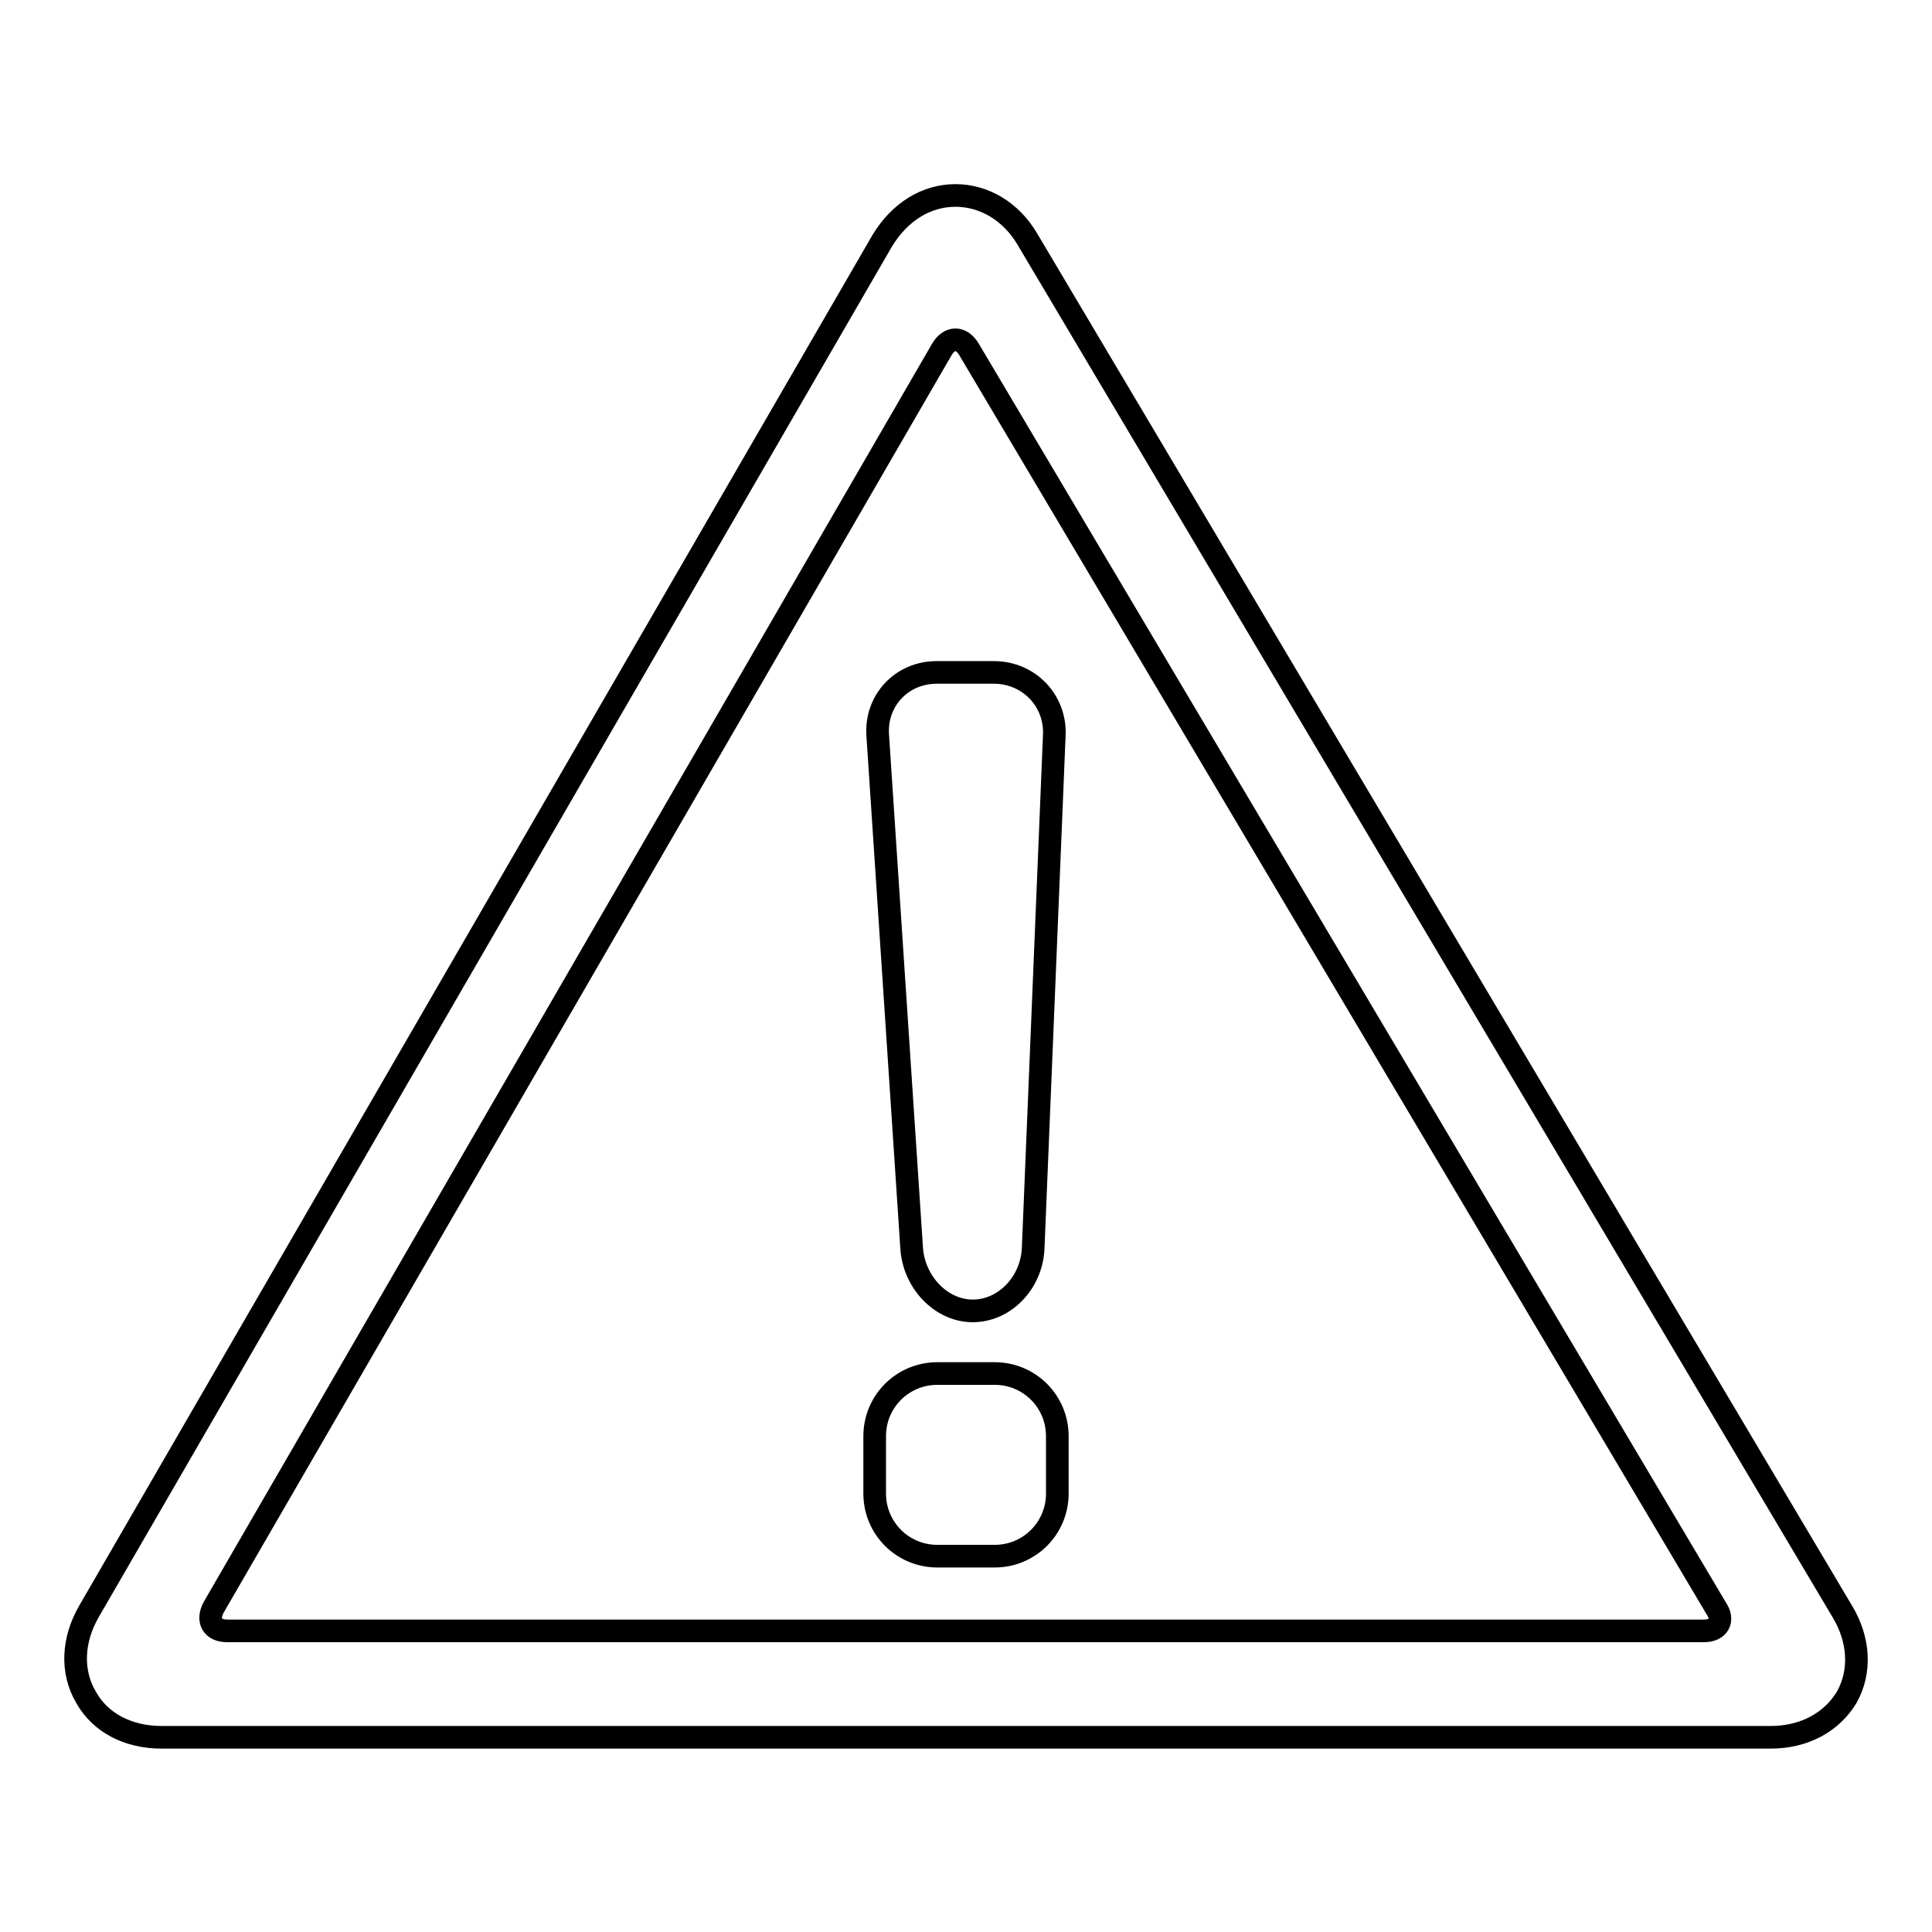 <?xml version="1.0" encoding="utf-8"?>
<!-- Svg Vector Icons : http://www.onlinewebfonts.com/icon -->
<!DOCTYPE svg PUBLIC "-//W3C//DTD SVG 1.1//EN" "http://www.w3.org/Graphics/SVG/1.1/DTD/svg11.dtd">
<svg version="1.1" xmlns="http://www.w3.org/2000/svg" xmlns:xlink="http://www.w3.org/1999/xlink" x="0px" y="0px" viewBox="0 0 256 256" enable-background="new 0 0 256 256" xml:space="preserve">
<g><g><g><g><path stroke-width="3" fill-opacity="0" stroke="#000000"  d="M244.1,213.5L136.2,31.8c-2.2-3.8-5.8-5.9-9.6-5.9c-3.9,0-7.4,2.2-9.7,6L11.8,213.5c-2.2,3.8-2.4,8-0.4,11.4c1.9,3.4,5.6,5.3,10,5.3h213.2c4.5,0,8.1-2,10.1-5.3C246.6,221.5,246.4,217.3,244.1,213.5z M225.8,216.1H30.1c-2,0-2.7-1.4-1.8-3.1l96.5-166.7c1-1.7,2.6-1.7,3.6,0l99,166.8C228.5,214.7,227.7,216.1,225.8,216.1z"/><path stroke-width="3" fill-opacity="0" stroke="#000000"  d="M128.9,173.7c4.2,0,7.8-3.7,8-8.3l2.8-68c0.2-4.6-3.4-8.3-8-8.3h-7.6c-4.6,0-8.1,3.7-7.8,8.3l4.5,68C121.1,169.9,124.7,173.7,128.9,173.7z"/><path stroke-width="3" fill-opacity="0" stroke="#000000"  d="M131.8,182h-7.6c-4.6,0-8.3,3.7-8.3,8.3v7.6c0,4.6,3.7,8.3,8.3,8.3h7.6c4.6,0,8.3-3.7,8.3-8.3v-7.6C140.1,185.7,136.4,182,131.8,182z"/></g></g><g></g><g></g><g></g><g></g><g></g><g></g><g></g><g></g><g></g><g></g><g></g><g></g><g></g><g></g><g></g></g></g>
</svg>